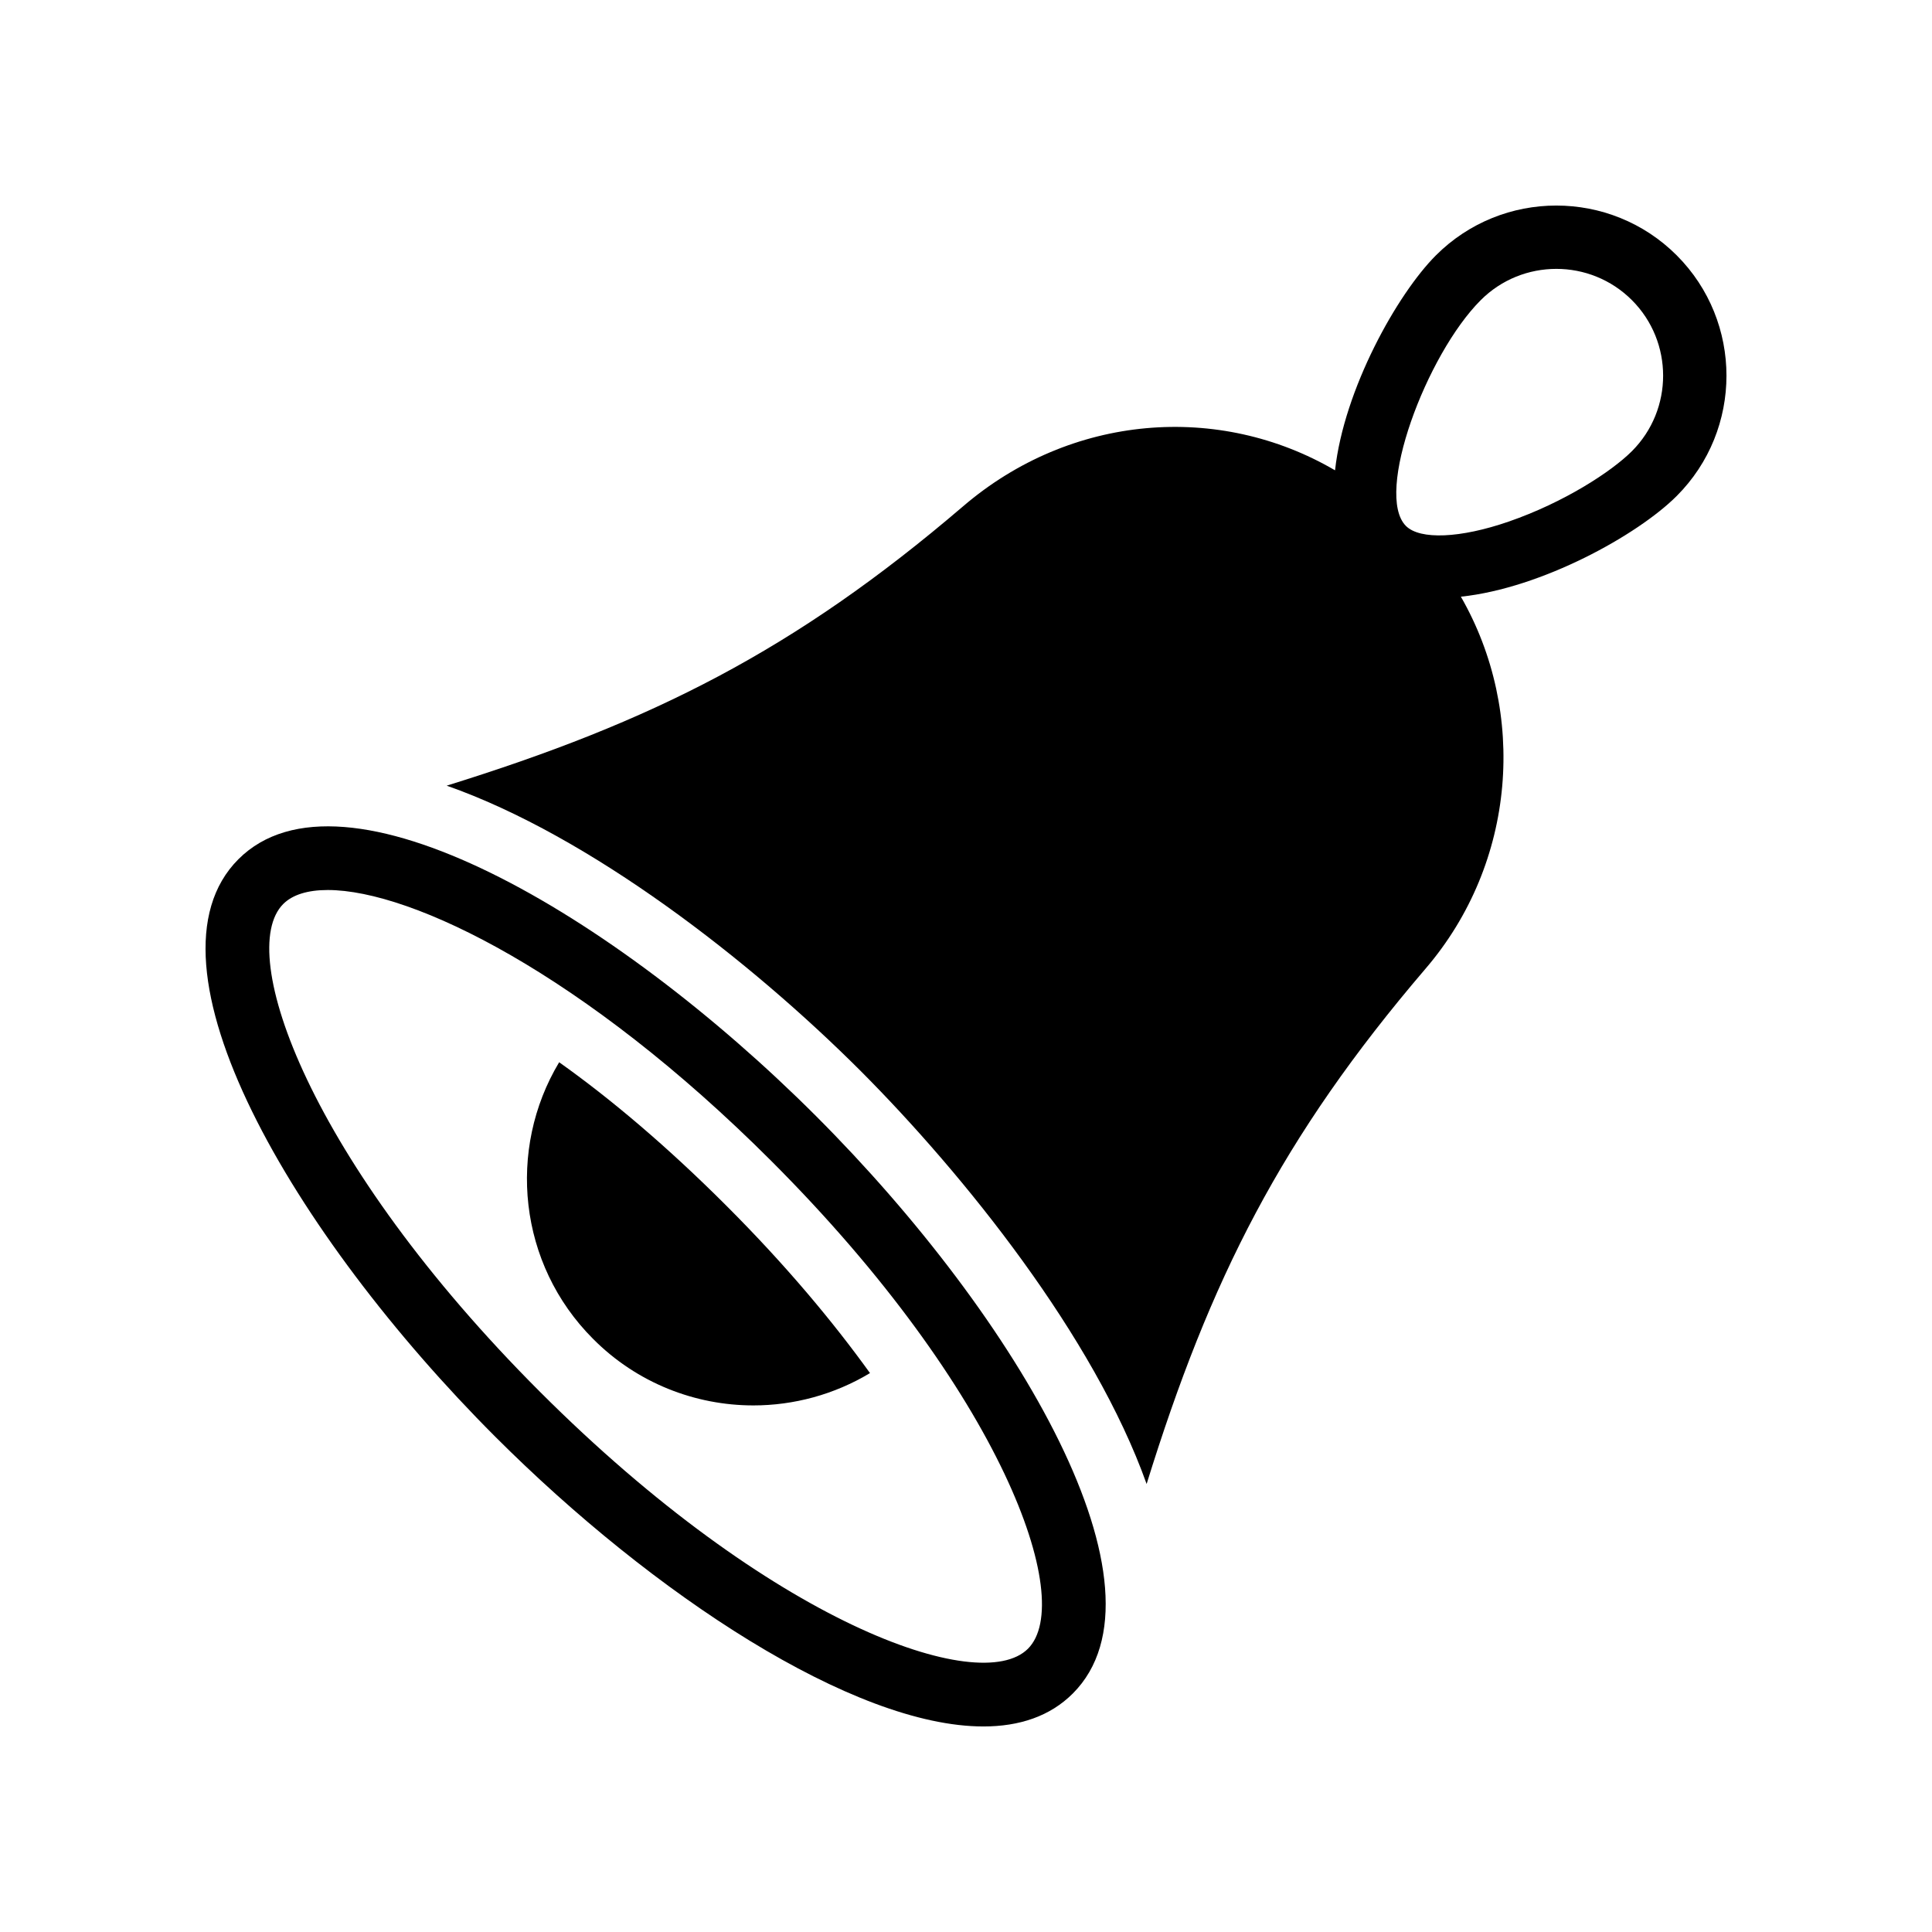 <?xml version="1.0" encoding="UTF-8"?>
<!-- Uploaded to: ICON Repo, www.svgrepo.com, Generator: ICON Repo Mixer Tools -->
<svg fill="#000000" width="800px" height="800px" version="1.1" viewBox="144 144 512 512" xmlns="http://www.w3.org/2000/svg">
 <g>
  <path d="m404.6 601.53c9.57 0 17.688-2.715 23.699-8.727 27.602-27.602-14.465-99.449-68.059-153.05-53.598-53.594-125.45-95.625-153.05-68.059-27.602 27.602 14.465 99.449 68.059 153.05 41.918 41.918 94.996 76.785 129.35 76.785zm-185.54-217.96c2.453-2.453 6.469-3.707 11.793-3.707 22.434 0 68.086 22.352 117.51 71.766 61.141 61.141 80.844 116.52 68.059 129.3-12.777 12.793-68.152-6.922-129.3-68.059-61.141-61.141-80.844-116.51-68.062-129.3z"/>
  <path d="m343.66 516.45c10.664 0 21.41-2.856 30.898-8.566-9.738-13.52-22.168-28.465-38.039-44.336-15.785-15.785-30.734-28.383-44.336-38.039-13.855 23.09-10.832 53.488 8.984 73.305 11.676 11.758 27.129 17.637 42.492 17.637z"/>
  <path d="m588.34 211.66c-17.598-17.582-46.199-17.582-63.797 0-10.285 10.285-24.391 35.551-26.742 56.98-30.688-17.953-69.992-15-98.633 9.59-44.672 38.207-82.457 57.098-136.79 73.977 38.039 13.352 80.527 46.434 109.75 75.656 27.289 27.375 61.801 70.281 75.738 109.41 16.793-54.16 35.688-91.859 73.891-136.53 24.129-28.105 26.988-67.996 9.391-98.613 21.484-2.273 46.863-16.355 57.188-26.68 17.594-17.59 17.594-46.199 0.004-63.789zm-11.875 51.914c-5.438 5.43-17.973 13.586-32.676 18.664-12.785 4.418-23.461 4.863-27.191 1.156-8.445-8.445 5.394-45.438 19.82-59.859 11.039-11.039 29.012-11.039 40.051 0 11.035 11.035 11.035 29.004-0.004 40.039z"/>
 </g>
</svg>